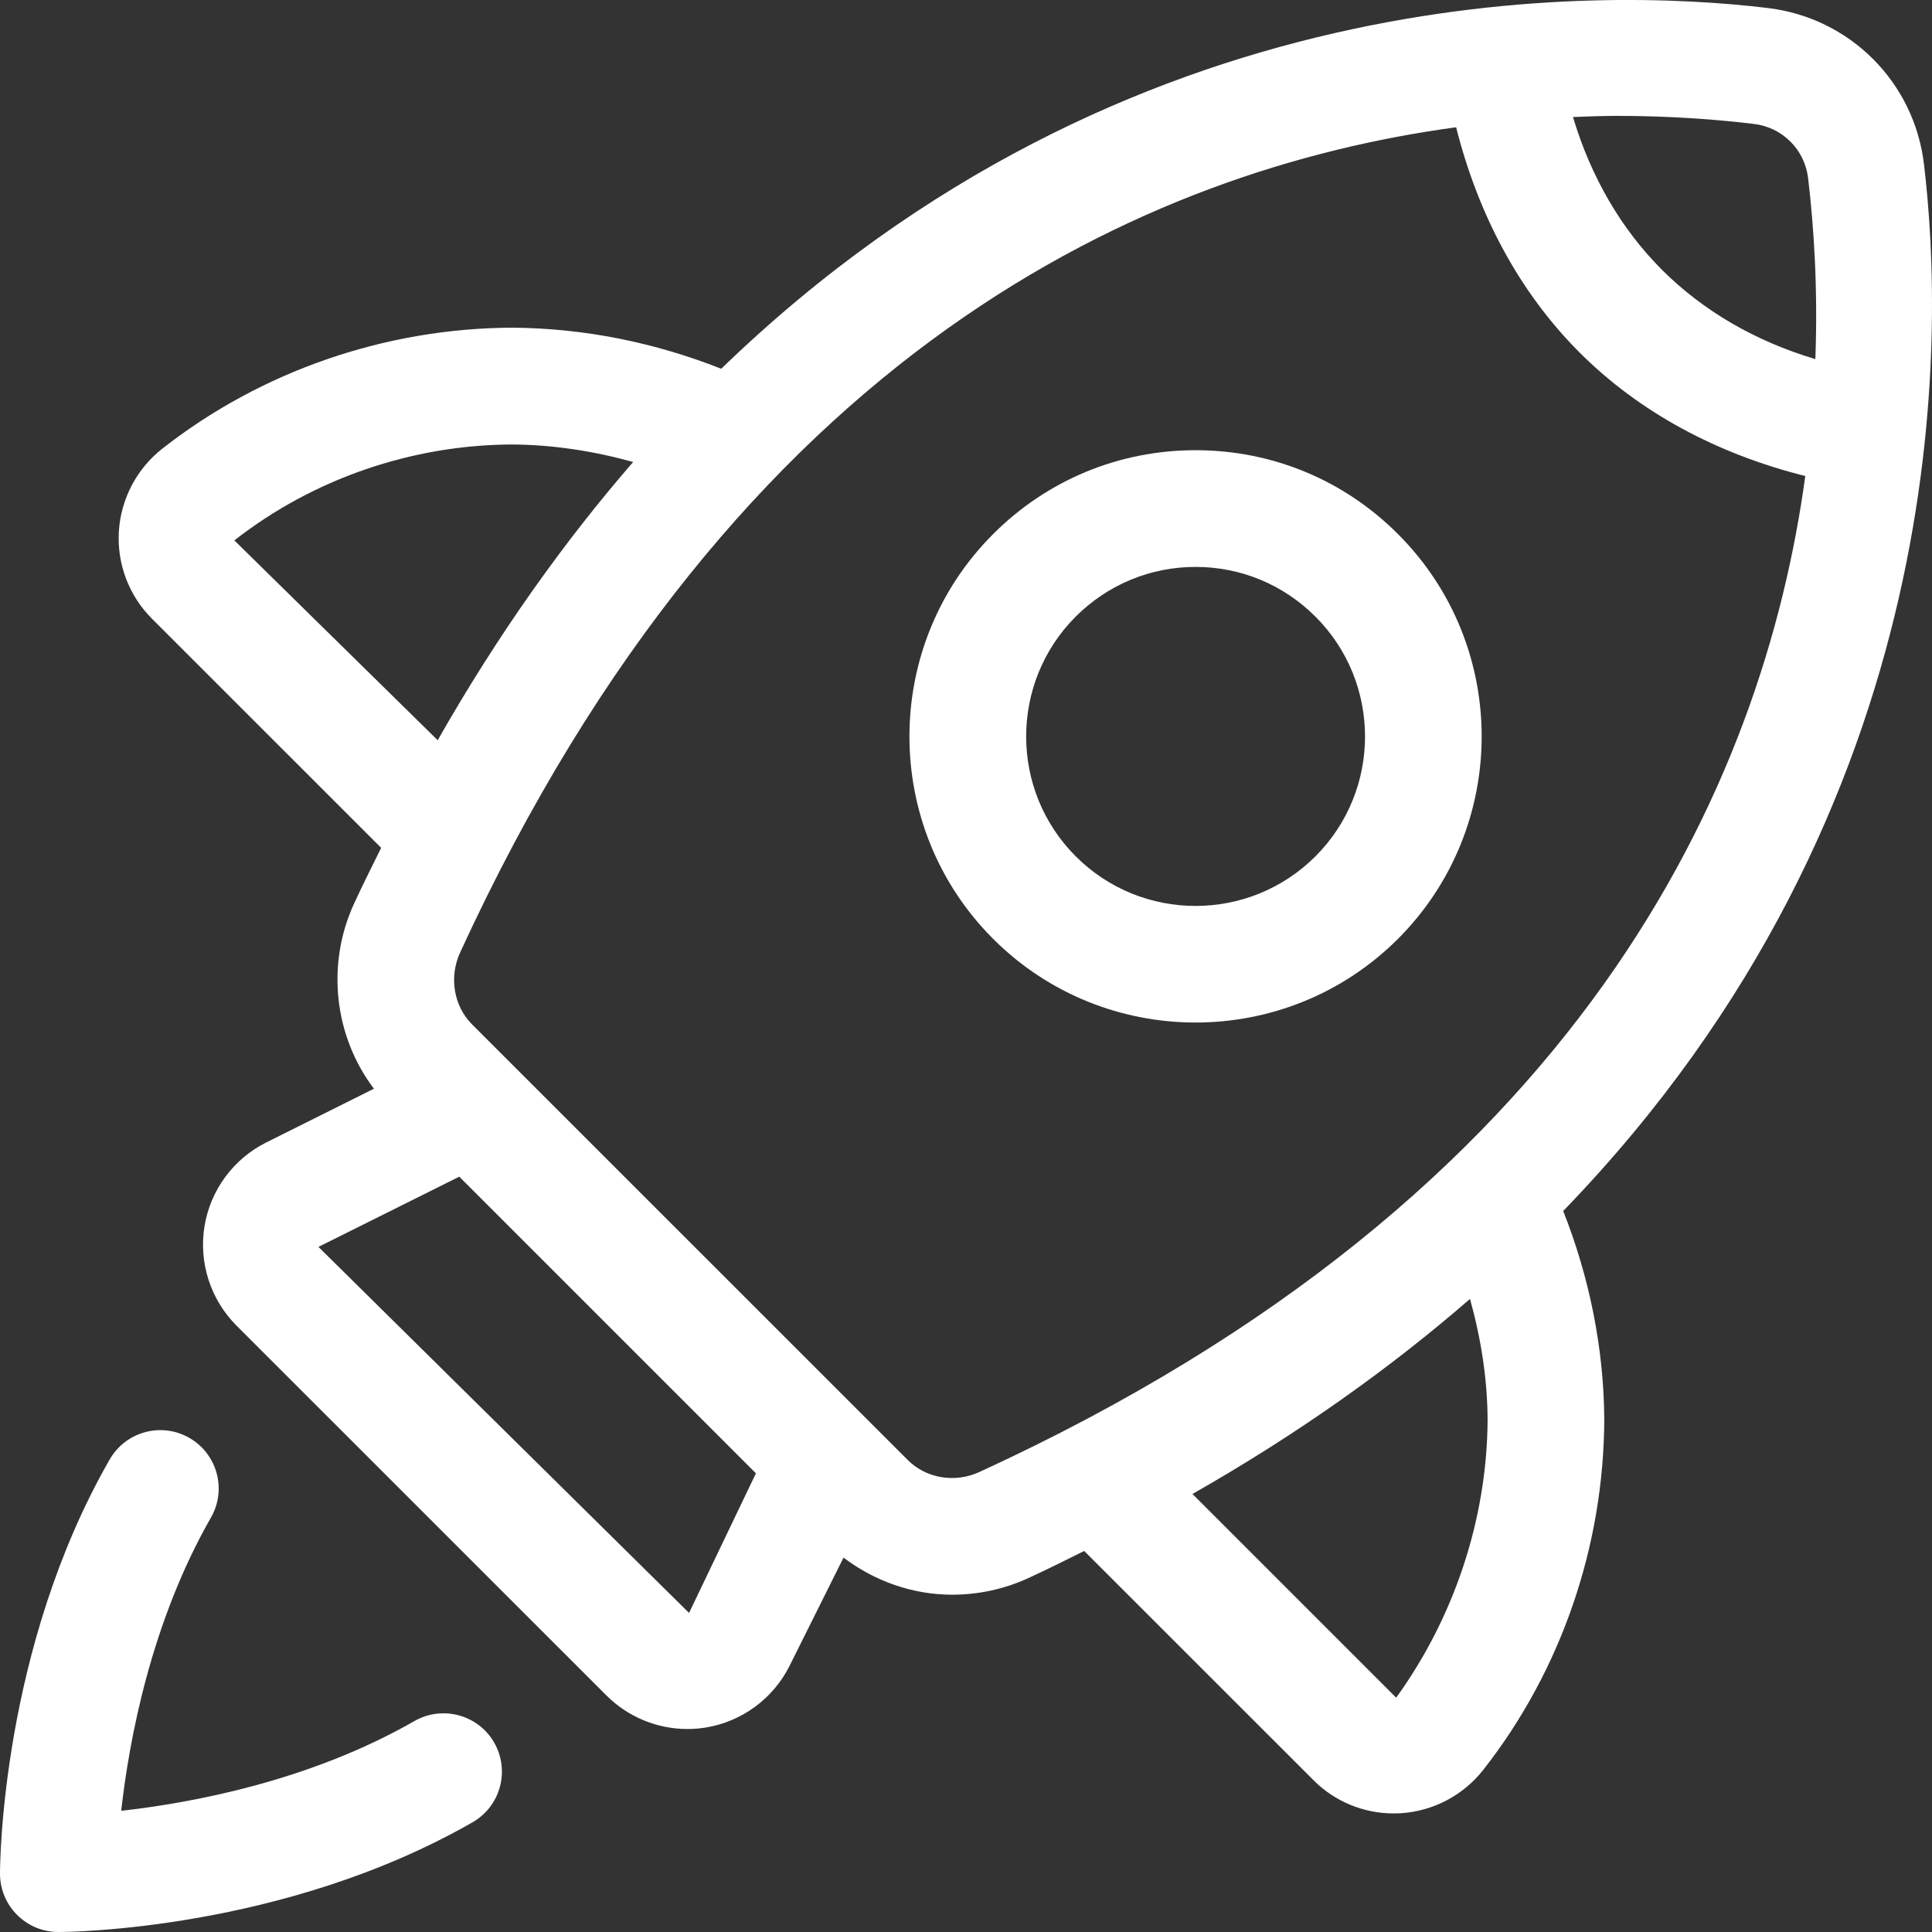 <?xml version="1.0" encoding="UTF-8"?> <svg xmlns="http://www.w3.org/2000/svg" width="46" height="46" viewBox="0 0 46 46" fill="none"><rect x="0" y="0" width="46" height="46" fill="#333333" stroke="none"/> <path d="M9.868 40.977C7.372 42.408 4.561 42.927 2.886 43.114C3.074 41.437 3.593 38.629 5.023 36.132C5.404 35.466 5.174 34.618 4.509 34.236C3.843 33.853 2.994 34.084 2.611 34.75C0.029 39.251 0 44.393 0 44.61C0 45.378 0.622 46 1.39 46C1.606 46 6.749 45.969 11.252 43.387C11.917 43.006 12.148 42.157 11.766 41.49C11.385 40.826 10.534 40.597 9.868 40.977Z" fill="white"></path> <path d="M45.809 3.91C45.576 1.955 44.047 0.426 42.093 0.191C38.099 -0.289 26.857 -0.594 17.172 8.78C15.605 8.159 13.912 7.813 12.198 7.802C9.18 7.813 6.221 8.835 3.866 10.681C3.255 11.161 2.877 11.88 2.83 12.655C2.784 13.426 3.068 14.179 3.613 14.726L9.075 20.187C8.859 20.626 8.639 21.06 8.429 21.517C7.759 22.976 7.961 24.678 8.903 25.922L6.34 27.201C5.559 27.59 5.009 28.336 4.869 29.197C4.728 30.06 5.012 30.942 5.63 31.561L14.441 40.37C14.955 40.883 15.651 41.167 16.368 41.167C16.513 41.167 16.658 41.155 16.803 41.132C17.665 40.991 18.41 40.443 18.8 39.661L20.084 37.086C20.833 37.654 21.741 37.969 22.672 37.969C23.285 37.969 23.904 37.84 24.483 37.574C24.942 37.364 25.376 37.145 25.814 36.928L31.276 42.388C31.781 42.895 32.468 43.177 33.181 43.177C33.235 43.177 33.288 43.176 33.342 43.173C34.117 43.126 34.838 42.75 35.318 42.137C37.164 39.783 38.186 36.824 38.197 33.791C38.186 32.088 37.838 30.398 37.219 28.833C46.595 19.145 46.288 7.903 45.809 3.91ZM41.762 2.951C42.44 3.033 42.969 3.562 43.05 4.24C43.187 5.392 43.285 6.862 43.223 8.55C41.796 8.125 40.553 7.404 39.574 6.427C38.597 5.451 37.877 4.209 37.452 2.786C37.804 2.773 38.158 2.759 38.489 2.759C39.745 2.759 40.852 2.841 41.762 2.951ZM5.58 12.867C7.45 11.402 9.805 10.591 12.195 10.583C13.173 10.589 14.141 10.741 15.075 11C13.443 12.881 11.876 15.069 10.421 17.624L5.58 12.867ZM16.406 38.403L7.582 29.688L10.935 28.016L17.998 35.079L16.406 38.403ZM23.324 35.045C22.739 35.318 22.048 35.201 21.61 34.759L11.241 24.392C10.801 23.952 10.687 23.263 10.956 22.678C17.563 8.286 27.368 4.021 34.67 3.03C35.195 5.117 36.178 6.962 37.608 8.392C39.041 9.825 40.891 10.81 42.983 11.334C41.987 18.634 37.707 28.441 23.324 35.045ZM35.419 33.792C35.41 36.197 34.597 38.55 33.242 40.421L28.392 35.571C30.941 34.12 33.123 32.556 35 30.927C35.26 31.858 35.413 32.824 35.419 33.792Z" fill="white"></path> <path d="M33.286 12.717C32 11.428 30.288 10.719 28.466 10.719C26.645 10.719 24.933 11.428 23.646 12.716C20.989 15.373 20.989 19.696 23.646 22.354C24.974 23.682 26.721 24.346 28.466 24.346C30.21 24.346 31.955 23.682 33.285 22.354C35.942 19.696 35.942 15.371 33.286 12.717ZM31.321 20.388C29.747 21.963 27.187 21.965 25.612 20.388C24.039 18.815 24.039 16.255 25.612 14.681C26.375 13.92 27.388 13.498 28.466 13.498C29.544 13.498 30.556 13.918 31.321 14.683C32.894 16.255 32.894 18.815 31.321 20.388Z" fill="white"></path> </svg> 